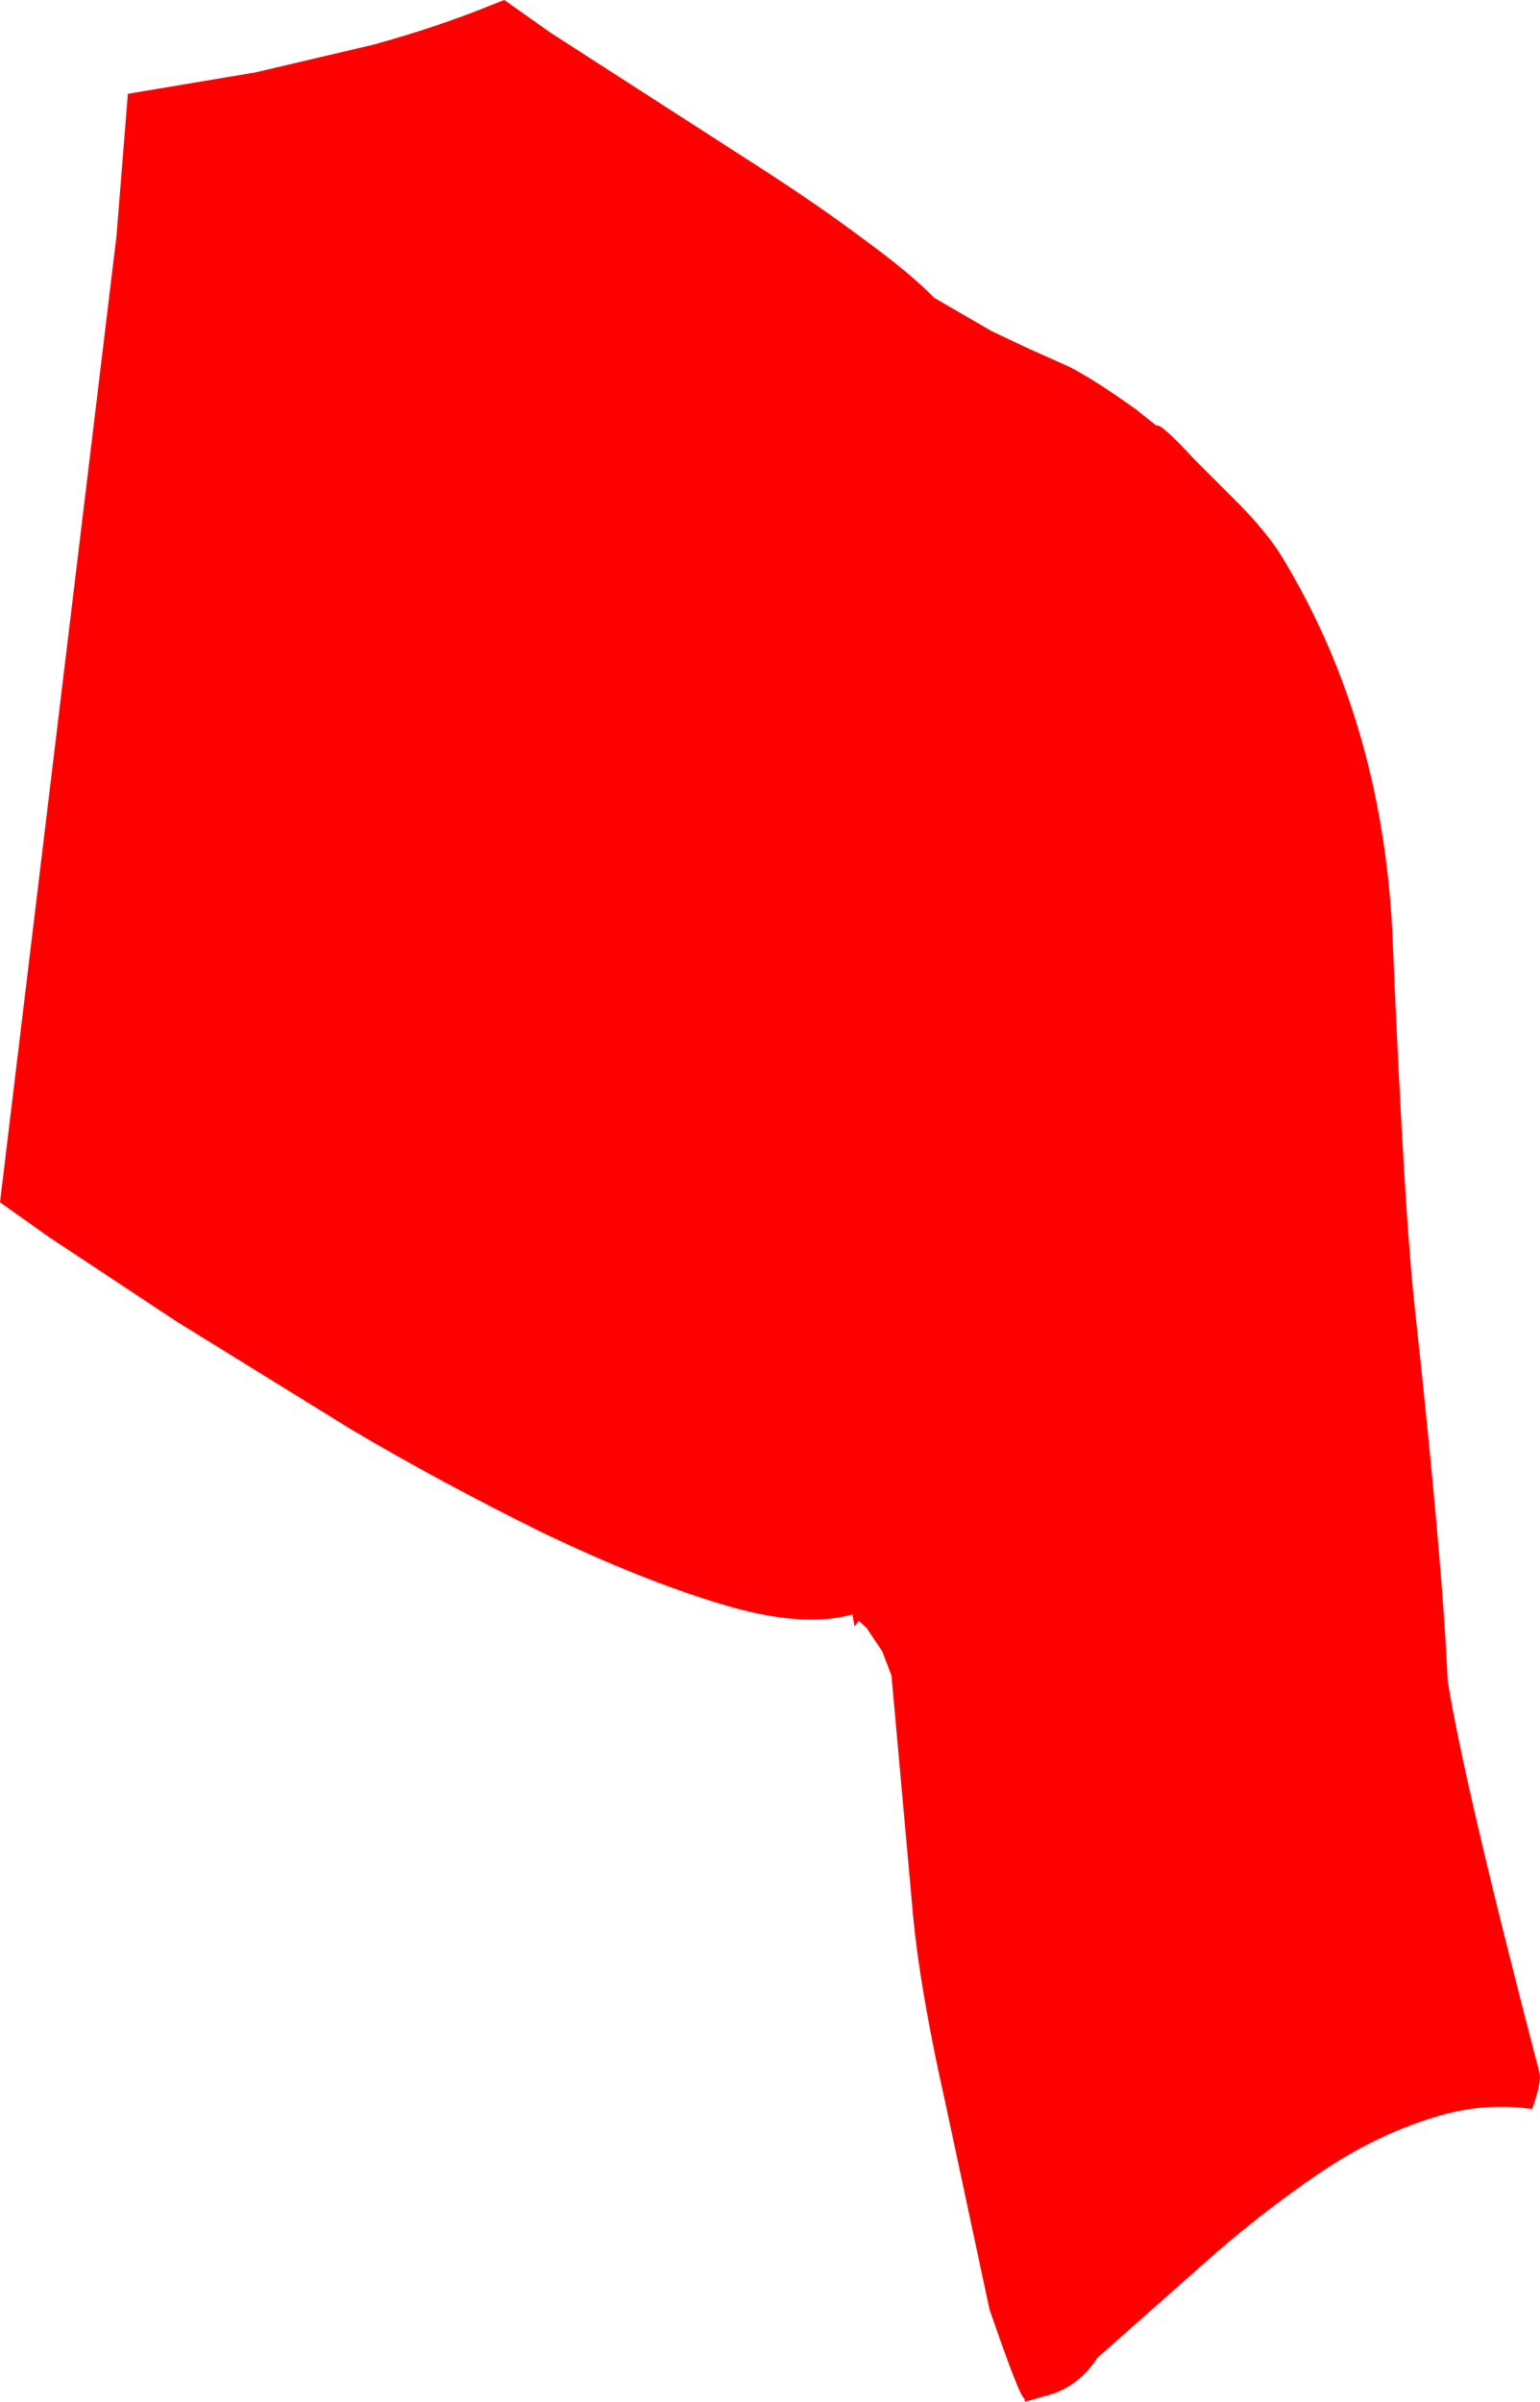 <?xml version="1.0" encoding="UTF-8" standalone="no"?>
<svg xmlns:xlink="http://www.w3.org/1999/xlink" height="169.0px" width="108.4px" xmlns="http://www.w3.org/2000/svg">
  <g transform="matrix(1.0, 0.0, 0.0, 1.0, 0.0, 0.0)">
    <path d="M87.2 35.45 Q89.25 37.55 90.25 39.2 97.5 51.15 98.05 66.6 98.85 85.45 99.6 92.15 101.55 110.05 101.9 118.25 103.05 125.5 108.35 145.8 108.55 146.45 107.85 148.4 104.35 147.9 100.9 149.0 96.8 150.25 92.9 152.9 89.2 155.4 85.5 158.6 L77.25 165.9 Q75.85 168.05 73.55 168.6 L72.15 169.0 72.1 168.75 Q71.8 168.75 69.65 162.5 L66.55 148.0 Q64.65 139.55 64.2 134.0 L62.75 117.9 62.1 116.2 61.0 114.55 60.45 114.05 60.15 114.45 60.0 113.6 Q56.4 114.6 50.7 112.85 45.2 111.2 38.2 107.85 31.1 104.35 24.75 100.6 L12.45 93.0 3.45 87.05 0.0 84.6 8.2 16.6 9.0 6.6 17.95 5.1 26.25 3.15 Q30.8 1.9 34.6 0.35 L35.5 0.0 38.75 2.3 53.35 11.7 Q57.55 14.4 60.75 16.8 64.05 19.2 65.75 20.95 L69.8 23.3 72.45 24.55 75.25 25.8 Q77.1 26.75 79.95 28.8 L81.4 29.95 Q81.7 29.75 84.0 32.25 L87.2 35.45" fill="#ff0000" fill-rule="evenodd" stroke="none"/>
  </g>
</svg>
